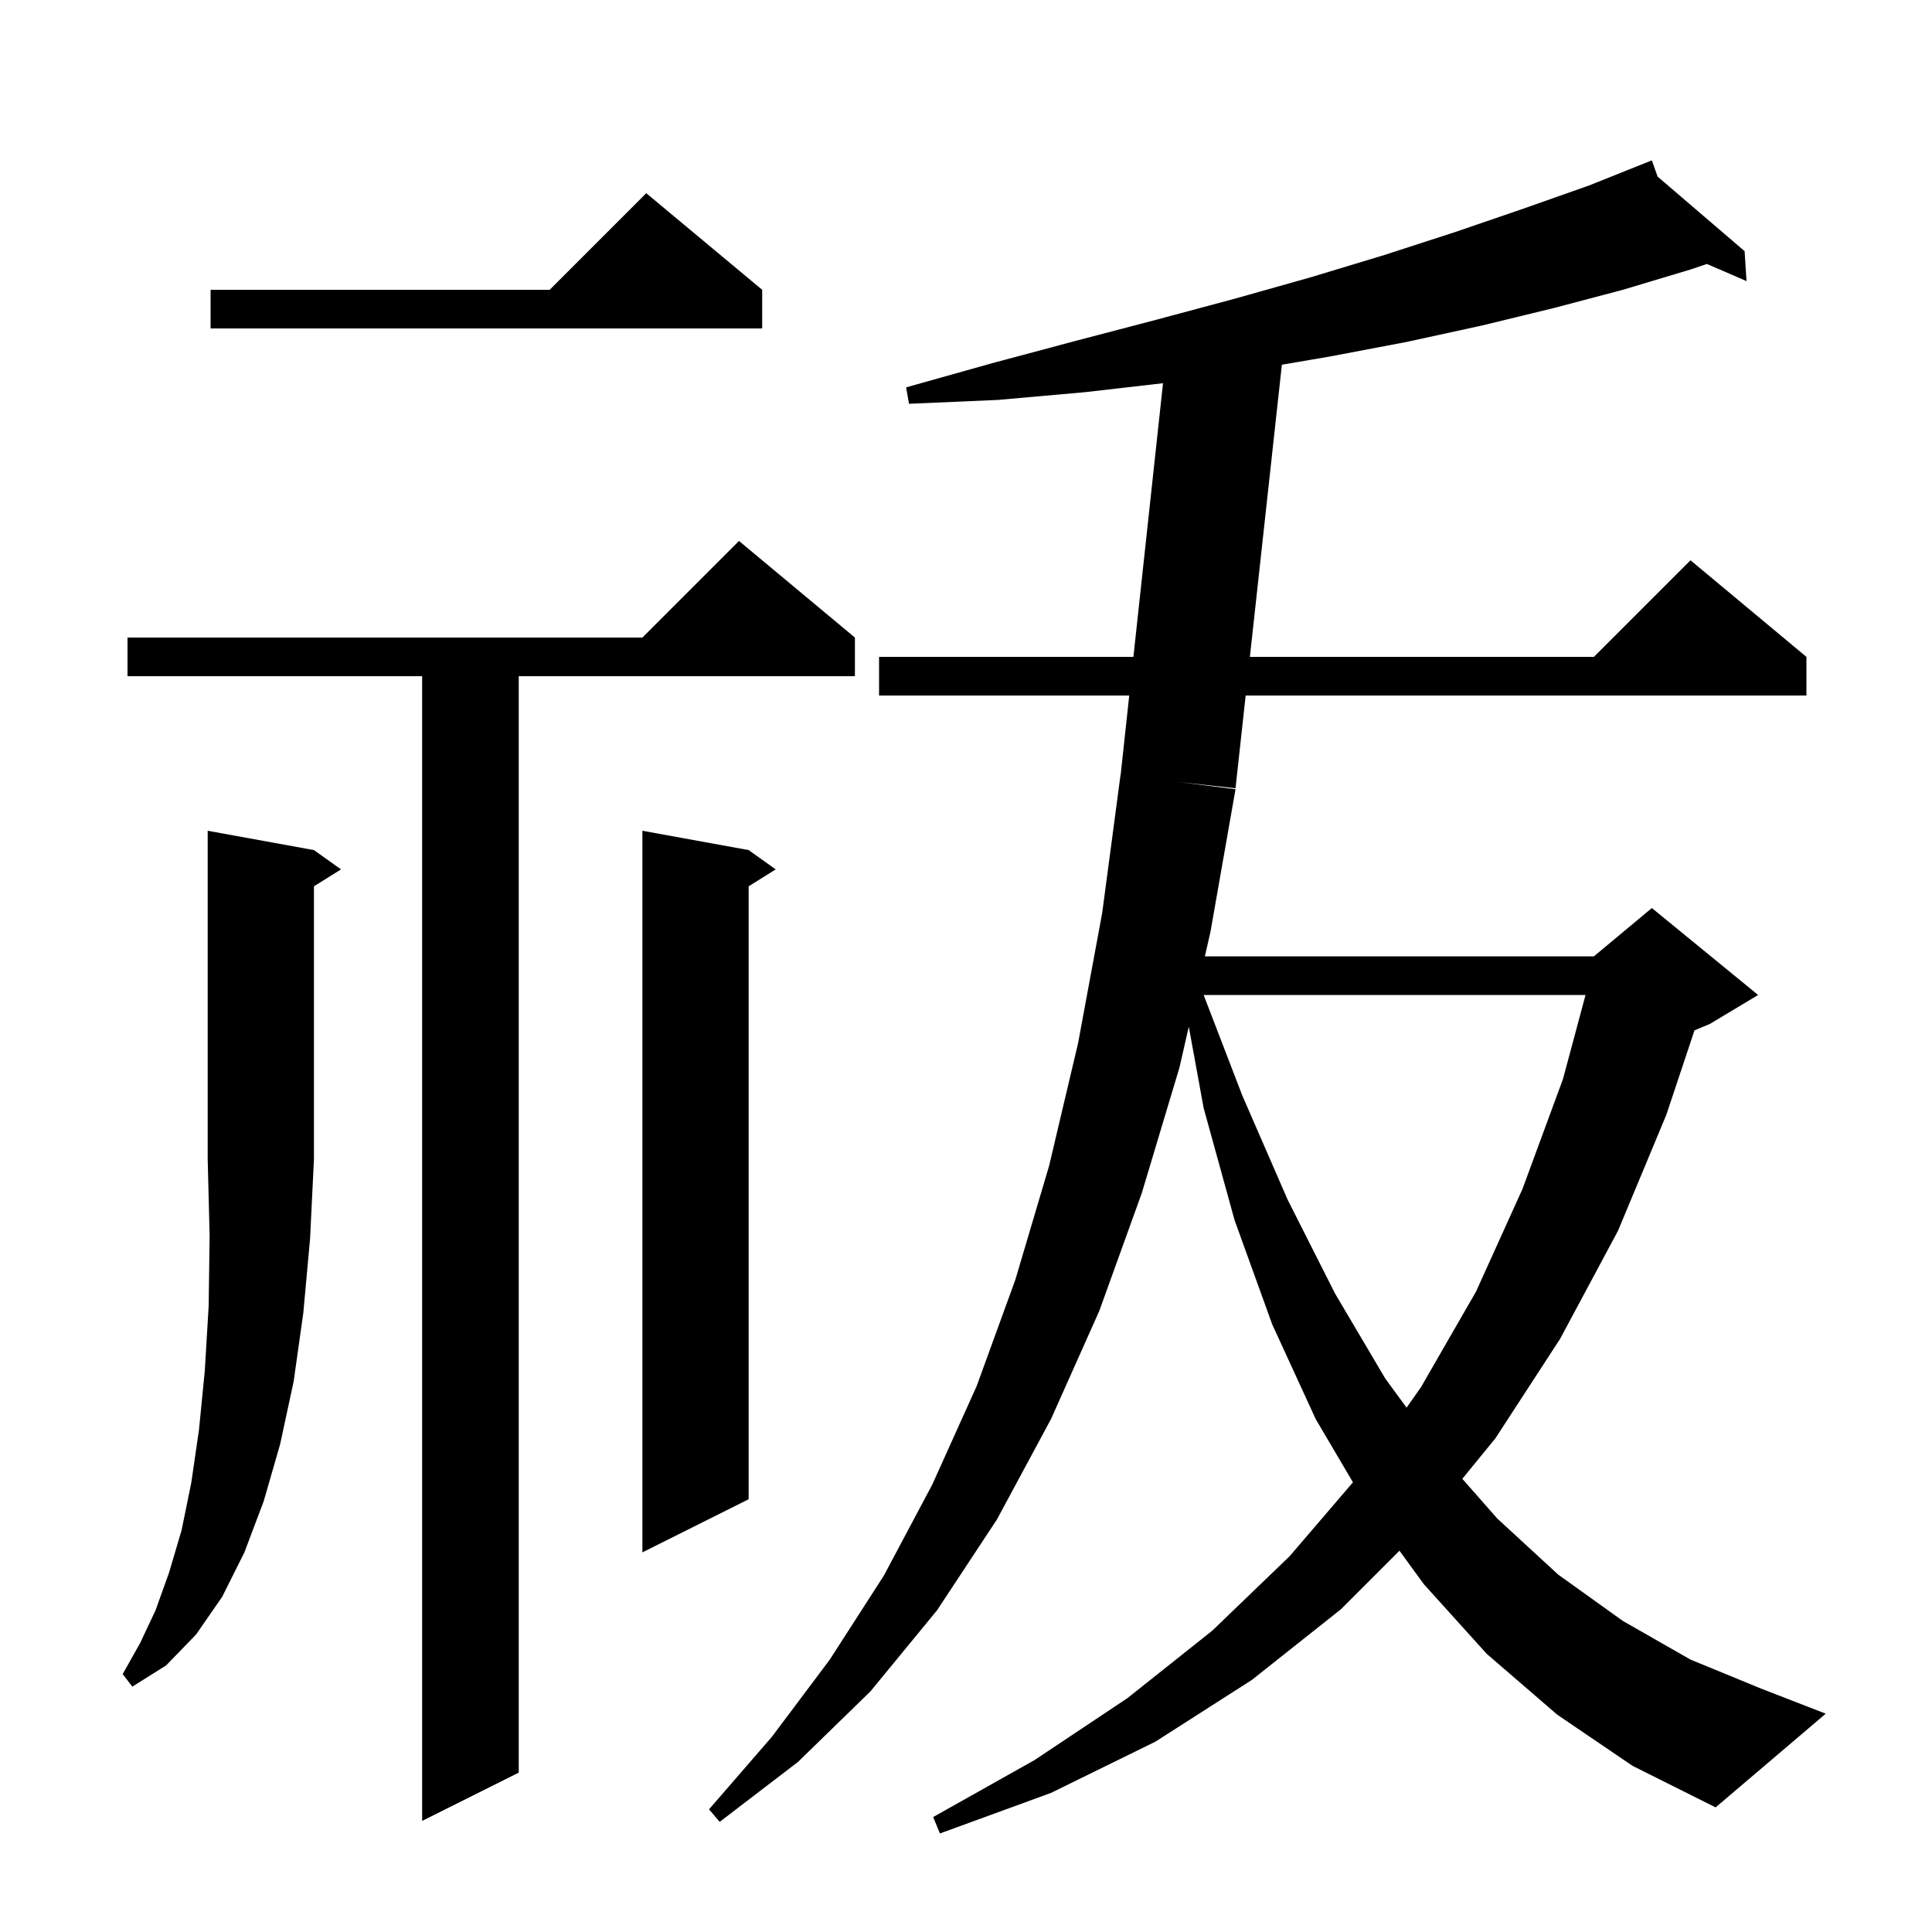 <svg xmlns="http://www.w3.org/2000/svg" xmlns:xlink="http://www.w3.org/1999/xlink" version="1.1" baseProfile="full" viewBox="0 0 200 200" width="200" height="200"><g fill="currentColor"><path d="M 161.2 177.5 L 153.9 171.2 L 147.4 164.0 L 144.871 160.529 L 138.8 166.6 L 129.6 173.9 L 119.6 180.3 L 108.8 185.6 L 97.3 189.8 L 96.6 188.1 L 107.1 182.2 L 116.7 175.8 L 125.5 168.8 L 133.5 161.1 L 140.057 153.45 L 136.2 146.9 L 131.7 137.1 L 127.8 126.3 L 124.6 114.7 L 123.064 106.284 L 122.1 110.5 L 118.2 123.5 L 113.8 135.7 L 108.8 146.9 L 103.2 157.3 L 97.0 166.7 L 90.1 175.1 L 82.6 182.4 L 74.5 188.6 L 73.4 187.3 L 79.9 179.8 L 85.9 171.8 L 91.5 163.1 L 96.5 153.7 L 101.1 143.5 L 105.1 132.5 L 108.6 120.7 L 111.6 108.0 L 114.1 94.5 L 116.0 80.2 L 116.011 80.201 L 116.898 72.0 L 91.0 72.0 L 91.0 68.0 L 117.33 68.0 L 120.395 39.67 L 112.3 40.6 L 103.3 41.4 L 94.1 41.8 L 93.8 40.1 L 102.7 37.6 L 111.3 35.3 L 119.7 33.1 L 127.9 30.9 L 135.7 28.7 L 143.3 26.4 L 150.7 24.0 L 157.7 21.6 L 164.5 19.2 L 171.0 16.6 L 171.595 18.282 L 180.6 26.0 L 180.8 29.1 L 176.697 27.324 L 175.0 27.9 L 168.0 30.0 L 160.8 31.9 L 153.4 33.7 L 145.6 35.4 L 137.7 36.9 L 132.699 37.754 L 129.388 68.0 L 165.0 68.0 L 175.0 58.0 L 187.0 68.0 L 187.0 72.0 L 128.951 72.0 L 127.9 81.6 L 121.95 80.95 L 127.9 81.7 L 125.3 96.5 L 124.729 99.0 L 165.0 99.0 L 171.0 94.0 L 182.0 103.0 L 177.0 106.0 L 175.413 106.661 L 172.5 115.4 L 167.5 127.4 L 161.5 138.6 L 154.8 148.9 L 151.378 153.087 L 155.0 157.2 L 161.3 163.0 L 168.0 167.8 L 175.0 171.8 L 182.3 174.8 L 189.0 177.4 L 177.6 187.1 L 169.0 182.8 Z M 88.5 66.0 L 88.5 70.0 L 53.7 70.0 L 53.7 183.5 L 43.7 188.5 L 43.7 70.0 L 13.2 70.0 L 13.2 66.0 L 66.5 66.0 L 76.5 56.0 Z M 32.5 88.0 L 35.3 90.0 L 32.5 91.75 L 32.5 120.0 L 32.1 128.2 L 31.4 135.9 L 30.4 143.0 L 29.0 149.5 L 27.3 155.4 L 25.3 160.7 L 23.0 165.3 L 20.3 169.2 L 17.2 172.4 L 13.7 174.6 L 12.7 173.3 L 14.5 170.1 L 16.1 166.7 L 17.5 162.8 L 18.8 158.4 L 19.8 153.5 L 20.6 148.0 L 21.2 141.9 L 21.6 135.2 L 21.7 127.9 L 21.5 120.0 L 21.5 86.0 Z M 77.5 88.0 L 80.3 90.0 L 77.5 91.75 L 77.5 155.2 L 66.5 160.7 L 66.5 86.0 Z M 124.6 103.0 L 128.6 113.4 L 133.3 124.2 L 138.2 133.9 L 143.4 142.7 L 145.608 145.721 L 147.1 143.6 L 152.8 133.7 L 157.6 123.1 L 161.8 111.7 L 164.134 103.0 Z M 78.9 30.0 L 78.9 34.0 L 21.8 34.0 L 21.8 30.0 L 56.9 30.0 L 66.9 20.0 Z "/></g></svg>